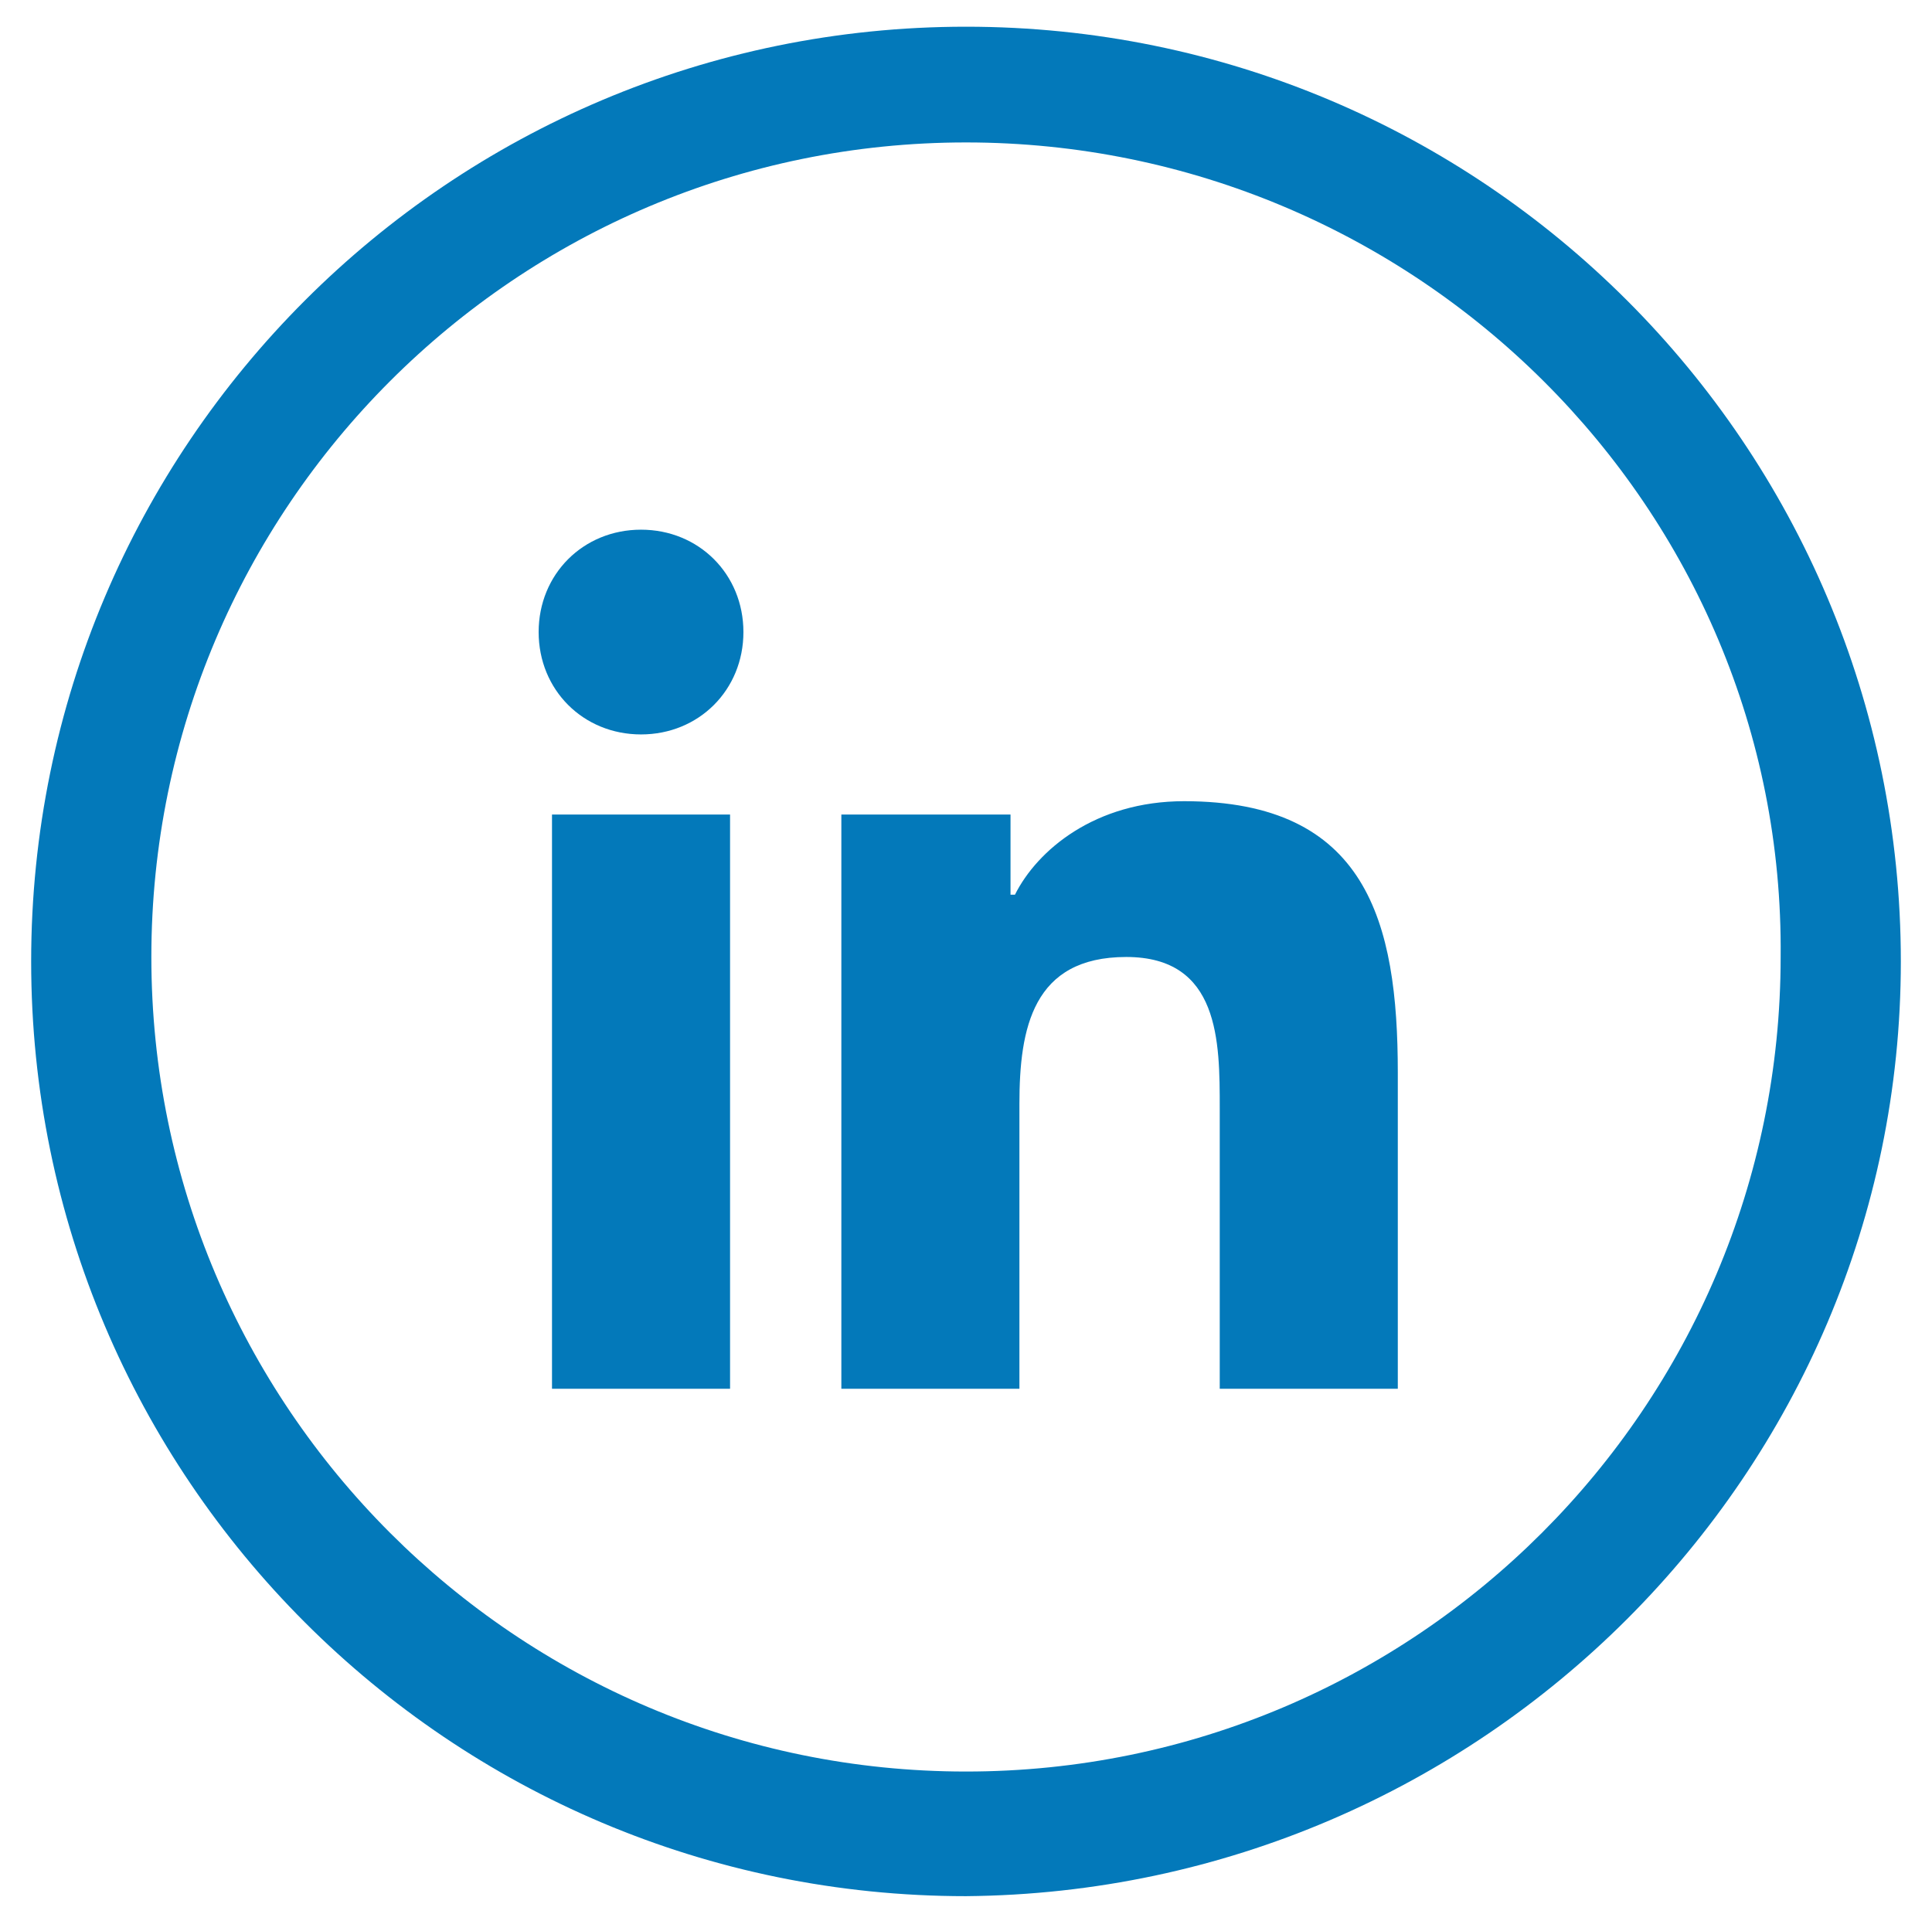 <?xml version="1.0" encoding="utf-8"?>
<!-- Generator: Adobe Illustrator 24.3.0, SVG Export Plug-In . SVG Version: 6.00 Build 0)  -->
<svg version="1.1" id="圖層_1" xmlns="http://www.w3.org/2000/svg" xmlns:xlink="http://www.w3.org/1999/xlink" x="0px" y="0px"
	 viewBox="0 0 43.4 43" style="enable-background:new 0 0 43.4 43;" xml:space="preserve">
<style type="text/css">
	.st0{fill:#111111;}
	.st1{fill:#0379BA;}
</style>
<path class="st0" d="M131.1,20.7"/>
<path class="st1" d="M21.7,42.6c-11.6,0-21-9.4-21-21c0-11.6,9.4-21,21-21c11.6,0,21,9.4,21,21c0,0,0,0,0,0
	C42.7,33.1,33.3,42.5,21.7,42.6z M21.7,3.2c-10.1,0-18.3,8.2-18.3,18.3c0,10.1,8.2,18.3,18.3,18.3s18.3-8.2,18.3-18.3c0,0,0,0,0,0
	C40.1,11.4,31.8,3.2,21.7,3.2z"/>
<path class="st1" d="M16.4,31.2h-4V18.3h4V31.2z M14.4,16.5c-1.3,0-2.3-1-2.3-2.3c0-1.3,1-2.3,2.3-2.3c1.3,0,2.3,1,2.3,2.3
	C16.7,15.5,15.7,16.5,14.4,16.5L14.4,16.5z M31.4,31.2h-4v-6.3c0-1.5,0-3.4-2.1-3.4c-2.1,0-2.4,1.6-2.4,3.3v6.4h-4V18.3h3.8v1.8h0.1
	c0.5-1,1.8-2.1,3.8-2.1c4.1,0,4.8,2.7,4.8,6.1L31.4,31.2L31.4,31.2z"/>
</svg>
